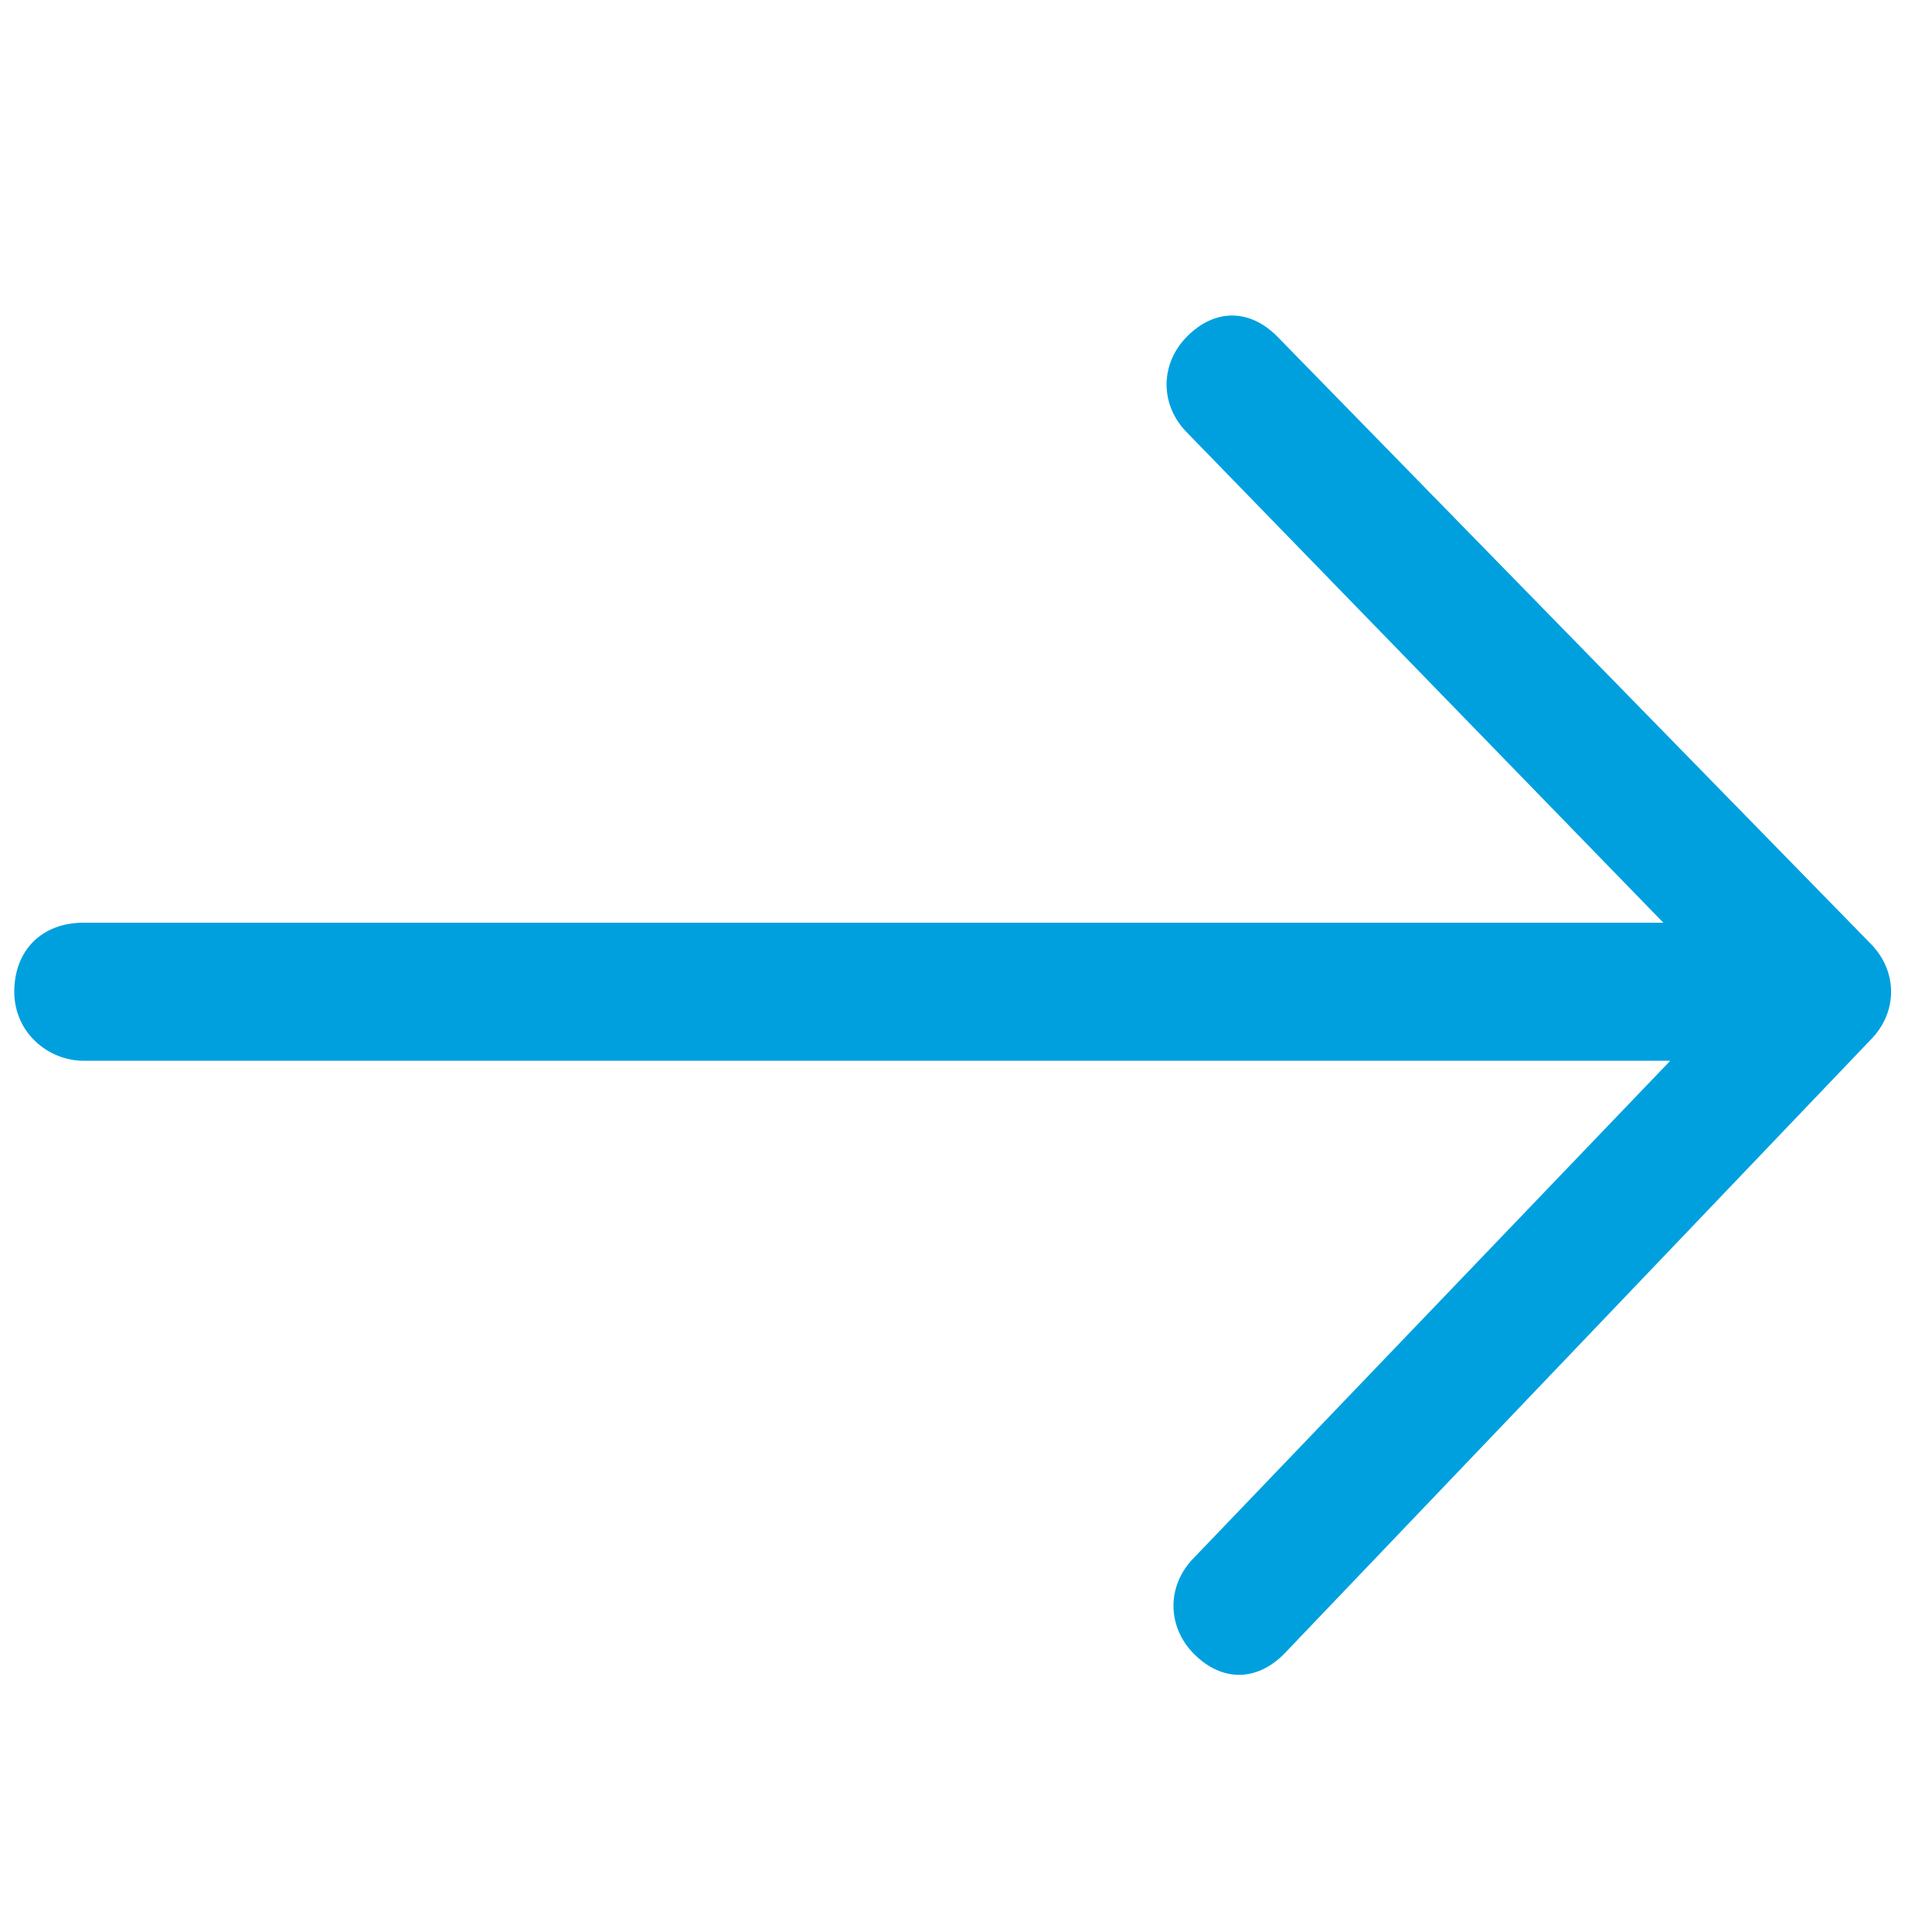 <?xml version="1.0" encoding="utf-8"?>
<!-- Generator: Adobe Illustrator 22.1.0, SVG Export Plug-In . SVG Version: 6.00 Build 0)  -->
<svg version="1.1" id="Calque_1" xmlns="http://www.w3.org/2000/svg" xmlns:xlink="http://www.w3.org/1999/xlink" x="0px" y="0px"
	 viewBox="0 0 28 28" style="enable-background:new 0 0 28 28;" xml:space="preserve">
<style type="text/css">
	.st0{fill:#00A0DF;}
</style>
<g transform="translate(4)">
	<g transform="rotate(-90 9.84 14.433)">
		<path id="a_1_" class="st0" d="M0.3,19.2c-0.4-0.4-0.4-0.9,0-1.3l0,0c0.4-0.4,1-0.4,1.4,0l7.2,6.9v-23c0-0.5,0.4-1,1-1s1,0.4,1,1
			v22.9l7.1-6.9c0.4-0.4,1-0.4,1.4,0s0.4,0.9,0,1.3l0,0l-8.8,8.6c-0.4,0.4-1,0.4-1.4,0L0.3,19.2L0.3,19.2z"/>
	</g>
</g>
</svg>
